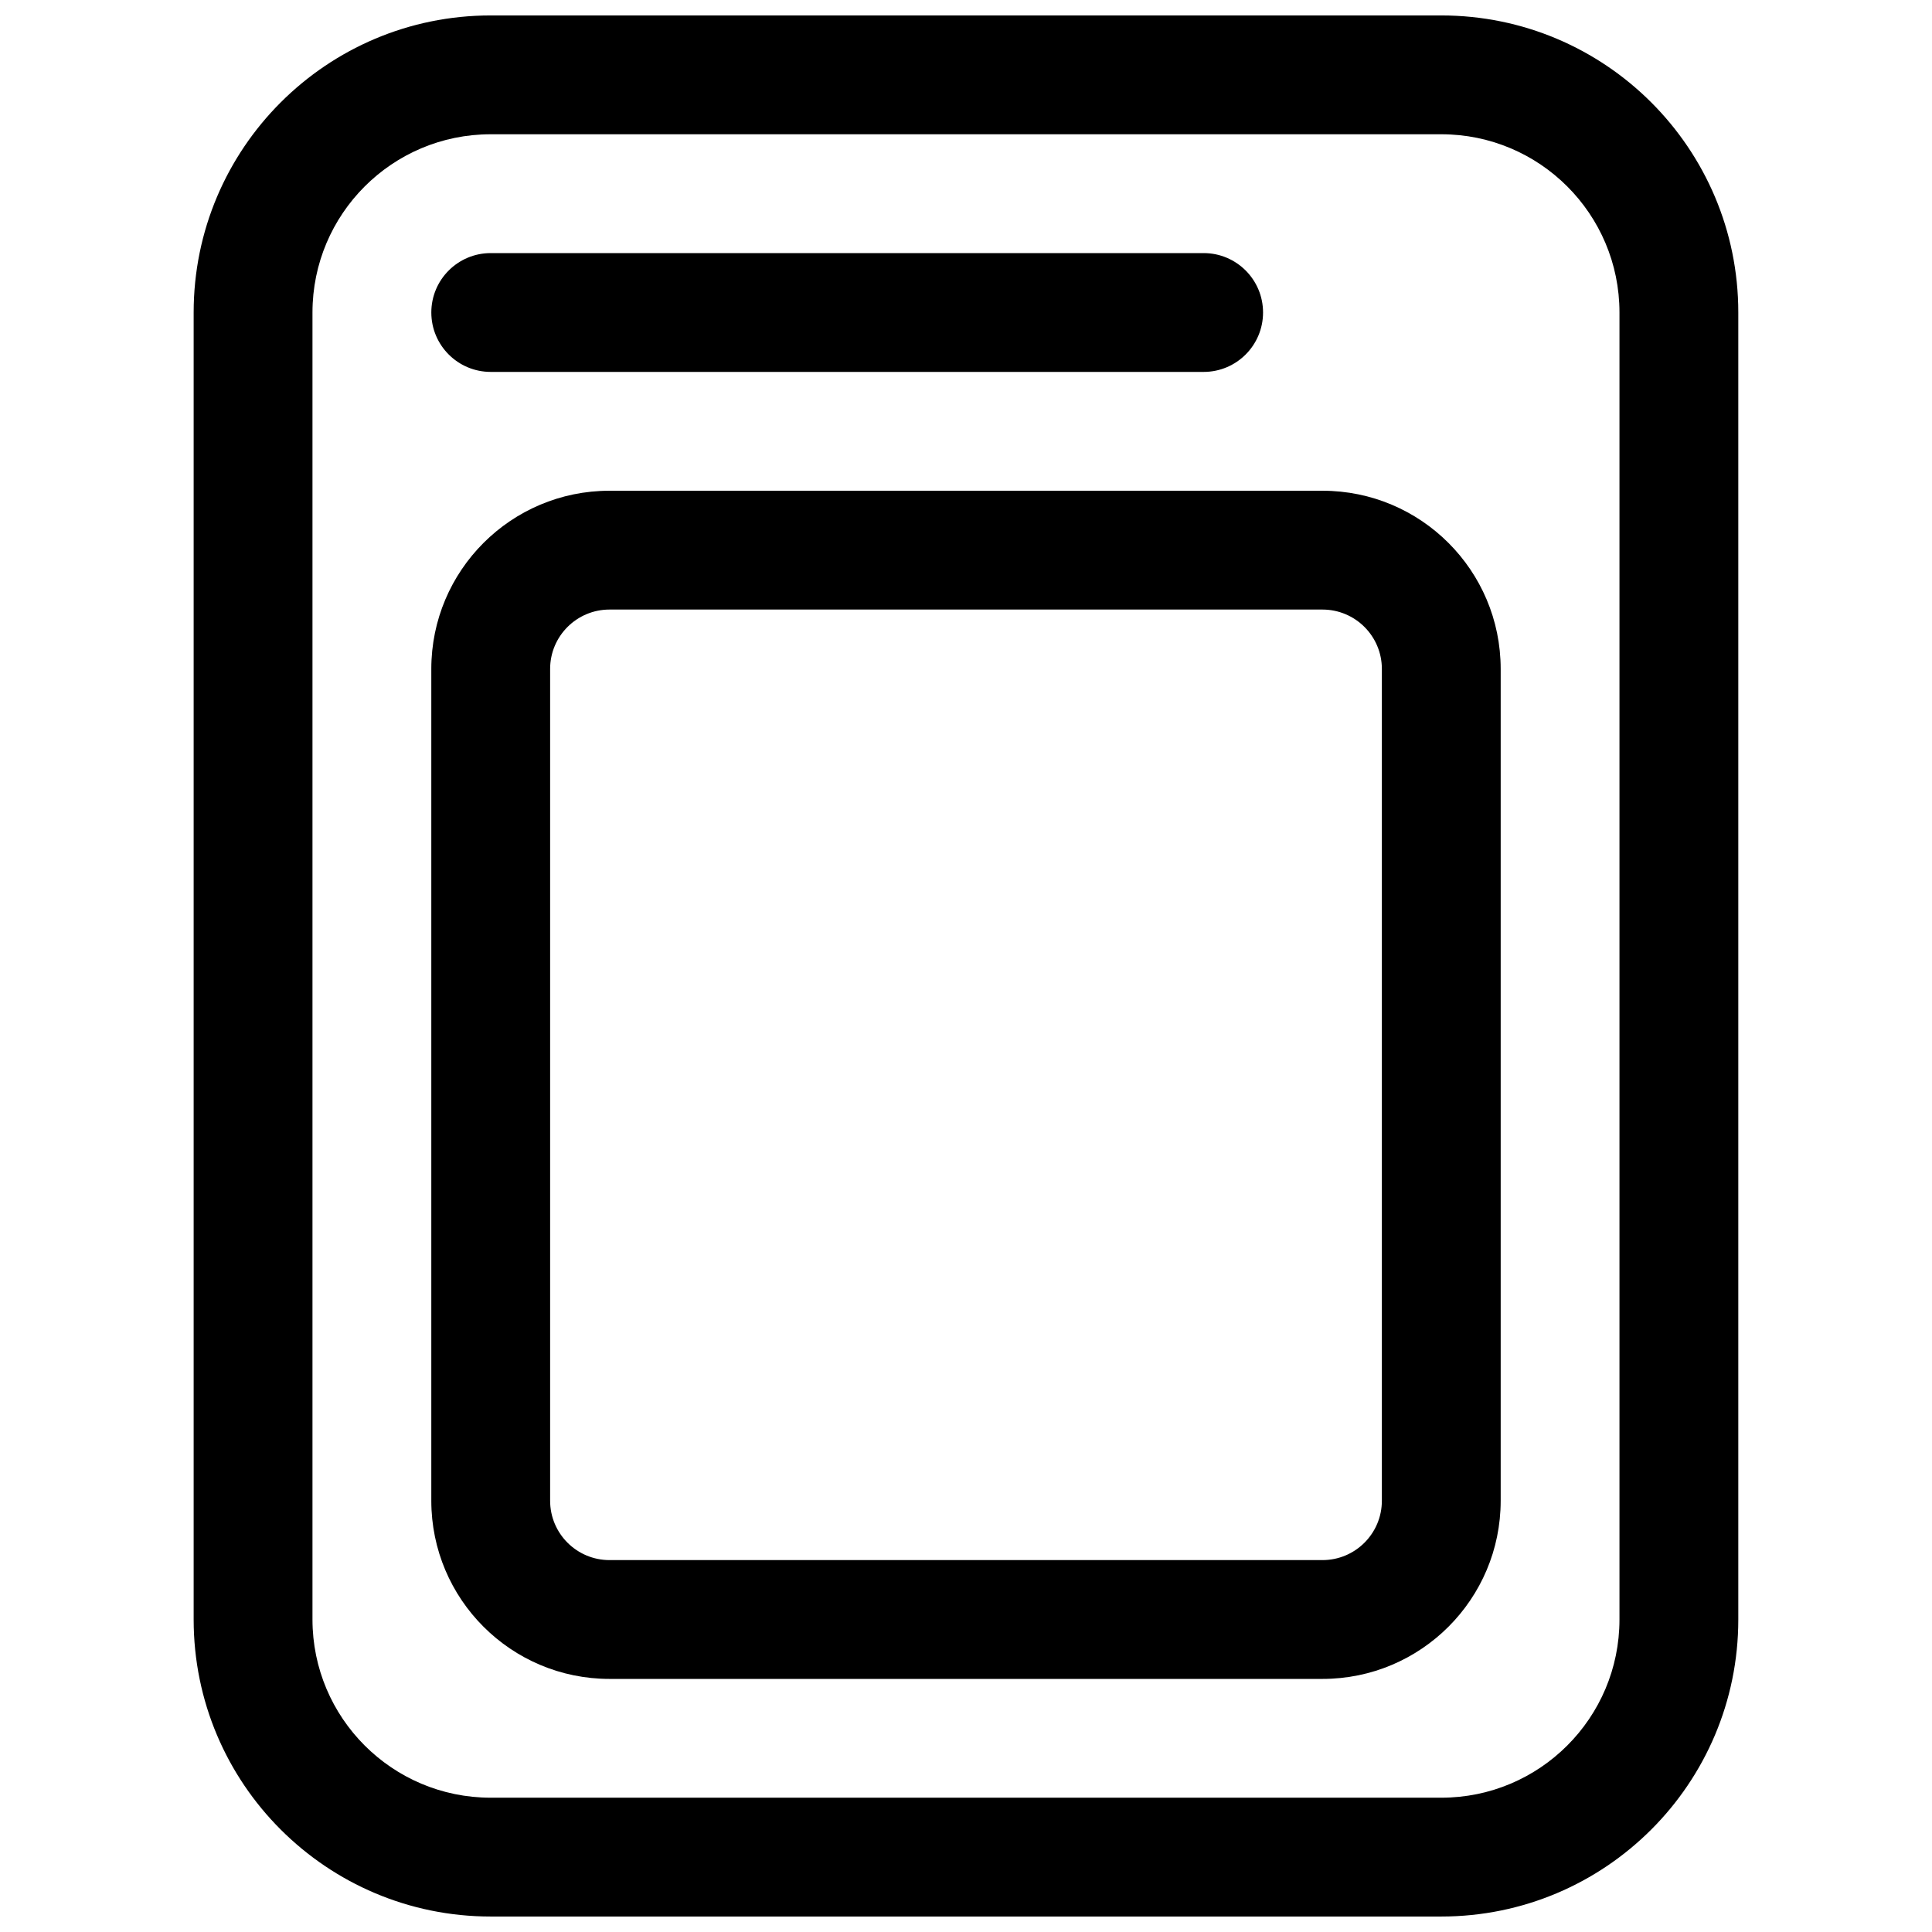 <?xml version="1.0" encoding="UTF-8"?>
<!-- Uploaded to: ICON Repo, www.iconrepo.com, Generator: ICON Repo Mixer Tools -->
<svg width="800px" height="800px" version="1.1" viewBox="144 144 512 512" xmlns="http://www.w3.org/2000/svg">
 <defs>
  <clipPath id="a">
   <path d="m195 148.09h410v503.81h-410z"/>
  </clipPath>
 </defs>
 <path d="m258.3 541.7c0 26.086 21.148 47.23 47.234 47.23h188.93c26.09 0 47.234-21.145 47.234-47.23v-220.42c0-26.086-21.145-47.23-47.234-47.23h-188.93c-26.086 0-47.234 21.145-47.234 47.23zm47.234 15.742c-8.695 0-15.746-7.047-15.746-15.742v-220.42c0-8.695 7.051-15.742 15.746-15.742h188.93c8.699 0 15.746 7.047 15.746 15.742v220.42c0 8.695-7.047 15.742-15.746 15.742z" fill-rule="evenodd"/>
 <path d="m274.05 242.56c-8.695 0-15.746-7.051-15.746-15.746s7.051-15.742 15.746-15.742h188.93c8.695 0 15.742 7.047 15.742 15.742s-7.047 15.746-15.742 15.746z"/>
 <g clip-path="url(#a)">
  <path d="m195.32 573.18c0 43.477 35.246 78.719 78.723 78.719h251.9c43.477 0 78.723-35.242 78.723-78.719v-346.37c0-43.473-35.246-78.719-78.723-78.719h-251.9c-43.477 0-78.723 35.246-78.723 78.719zm78.723 47.23c-26.086 0-47.234-21.145-47.234-47.23v-346.37c0-26.086 21.148-47.23 47.234-47.23h251.9c26.09 0 47.234 21.145 47.234 47.23v346.37c0 26.086-21.145 47.23-47.234 47.23z" fill-rule="evenodd"/>
 </g>
</svg>